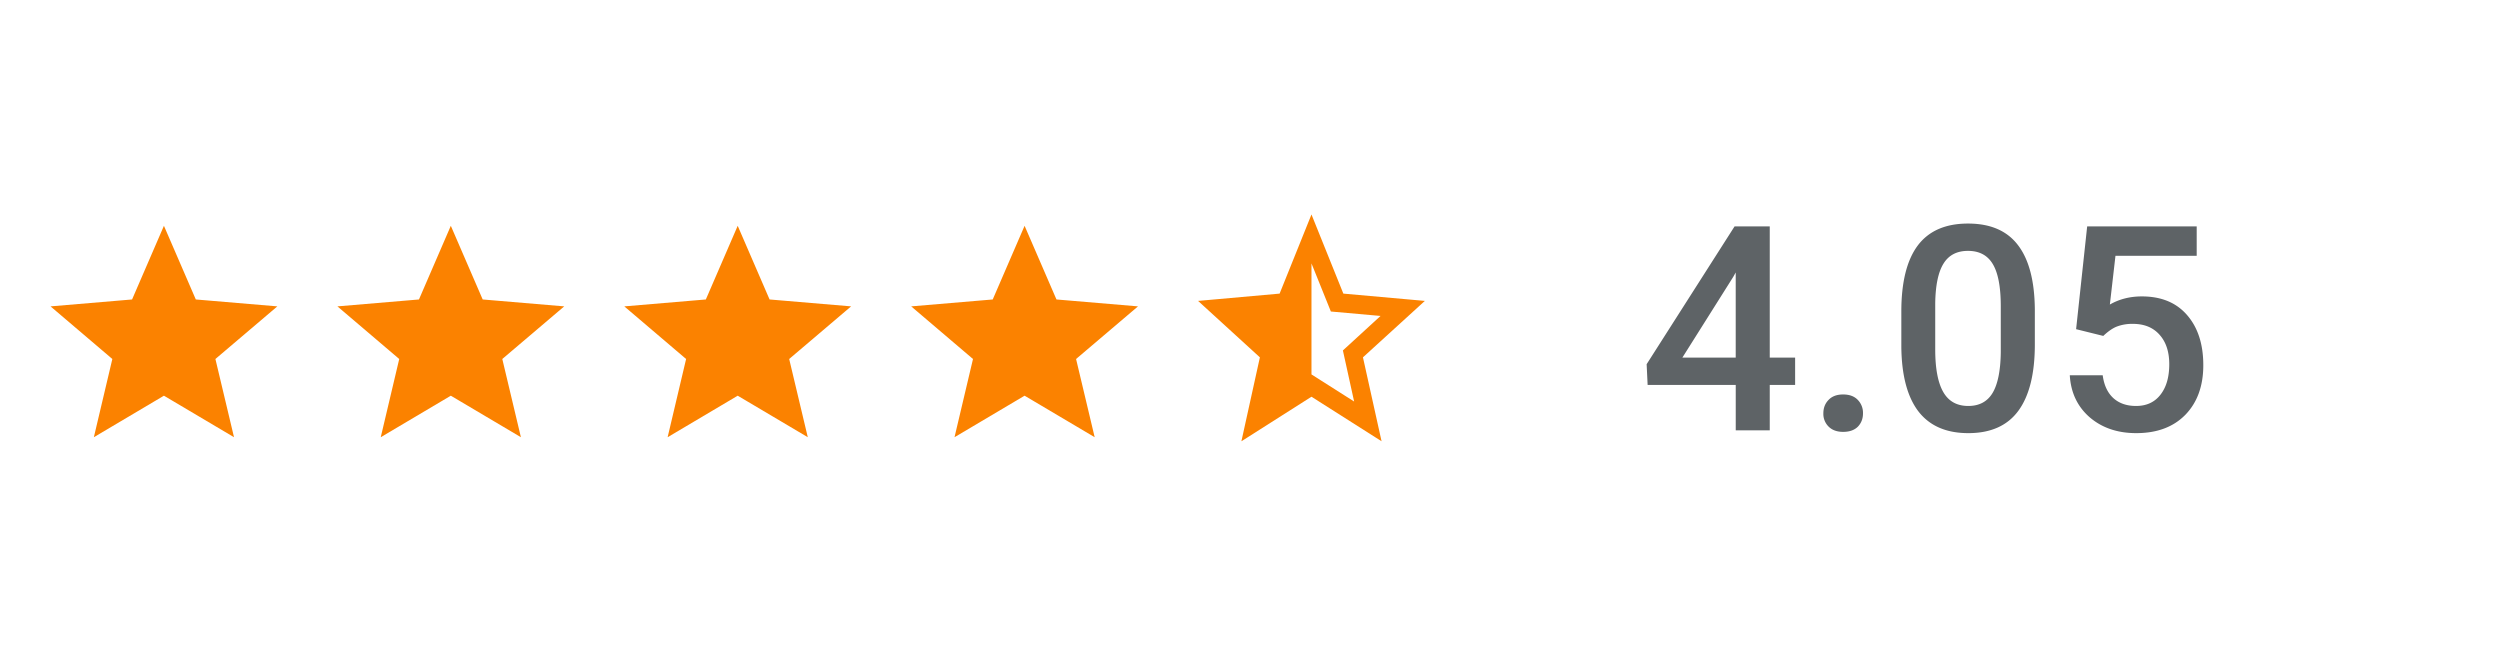 <svg width="122" height="32" fill="none" xmlns="http://www.w3.org/2000/svg"><path d="M8 19.31l3.42 2.026-.908-3.817 3.022-2.568-3.979-.337L8 11.019l-1.555 3.595-3.979.337 3.016 2.568-.902 3.817L8 19.31zm14 0l3.42 2.026-.908-3.817 3.022-2.568-3.979-.337L22 11.019l-1.555 3.595-3.979.337 3.016 2.568-.902 3.817L22 19.31zm14 0l3.42 2.026-.908-3.817 3.022-2.568-3.979-.337L36 11.019l-1.555 3.595-3.979.337 3.016 2.568-.902 3.817L36 19.31zm14 0l3.42 2.026-.908-3.817 3.022-2.568-3.979-.337L50 11.019l-1.555 3.595-3.979.337 3.016 2.568-.902 3.817L50 19.31zm14-1.038v-5.418l.946 2.348 2.424.216-1.837 1.683.548 2.493L64 18.272zm5.534-3.588l-3.979-.356L64 10.466l-1.555 3.862-3.979.356 3.016 2.755-.902 4.095L64 19.36l3.42 2.173-.908-4.095 3.022-2.755z" fill="#FB8200"/><path d="M86.364 17.452h1.238v1.333h-1.238V21h-1.66v-2.215h-4.3l-.048-1.012 4.292-6.726h1.716v6.405zm-4.265 0h2.604v-4.156l-.123.219-2.481 3.937zm7.845 1.798c.31 0 .549.089.718.267a.903.903 0 01.252.656c0 .26-.084.476-.252.65-.17.168-.408.252-.718.252-.297 0-.531-.084-.704-.253a.867.867 0 01-.26-.65c0-.264.084-.482.253-.655.168-.178.405-.267.71-.267zm9.356-2.44c0 1.43-.27 2.51-.807 3.24-.533.724-1.347 1.087-2.44 1.087-1.076 0-1.887-.354-2.434-1.06-.542-.71-.82-1.761-.834-3.151v-1.723c0-1.43.267-2.504.8-3.22.538-.715 1.356-1.073 2.454-1.073 1.09 0 1.9.349 2.433 1.046.538.697.814 1.74.828 3.13v1.724zm-1.662-1.86c0-.934-.127-1.618-.382-2.05-.255-.438-.661-.657-1.217-.657-.543 0-.941.207-1.196.622-.256.41-.39 1.053-.404 1.928v2.256c0 .93.13 1.622.39 2.078.26.456.668.684 1.224.684.533 0 .927-.21 1.182-.63.255-.423.39-1.084.403-1.982V14.95zm3.676 1.114l.54-5.017h5.345v1.435h-3.964l-.274 2.38c.46-.265.98-.397 1.559-.397.948 0 1.684.303 2.208.909.528.606.793 1.422.793 2.447 0 1.012-.292 1.819-.875 2.42-.584.597-1.383.896-2.4.896-.911 0-1.668-.258-2.269-.773-.597-.52-.921-1.203-.971-2.05h1.606c.064.483.237.854.52 1.114.283.255.652.383 1.107.383.511 0 .907-.183 1.19-.547.287-.365.431-.862.431-1.49 0-.607-.158-1.085-.472-1.436-.315-.356-.748-.533-1.299-.533a2.11 2.11 0 00-.766.123c-.209.077-.437.232-.683.465l-1.326-.329z" fill="#5E6366"/></svg>